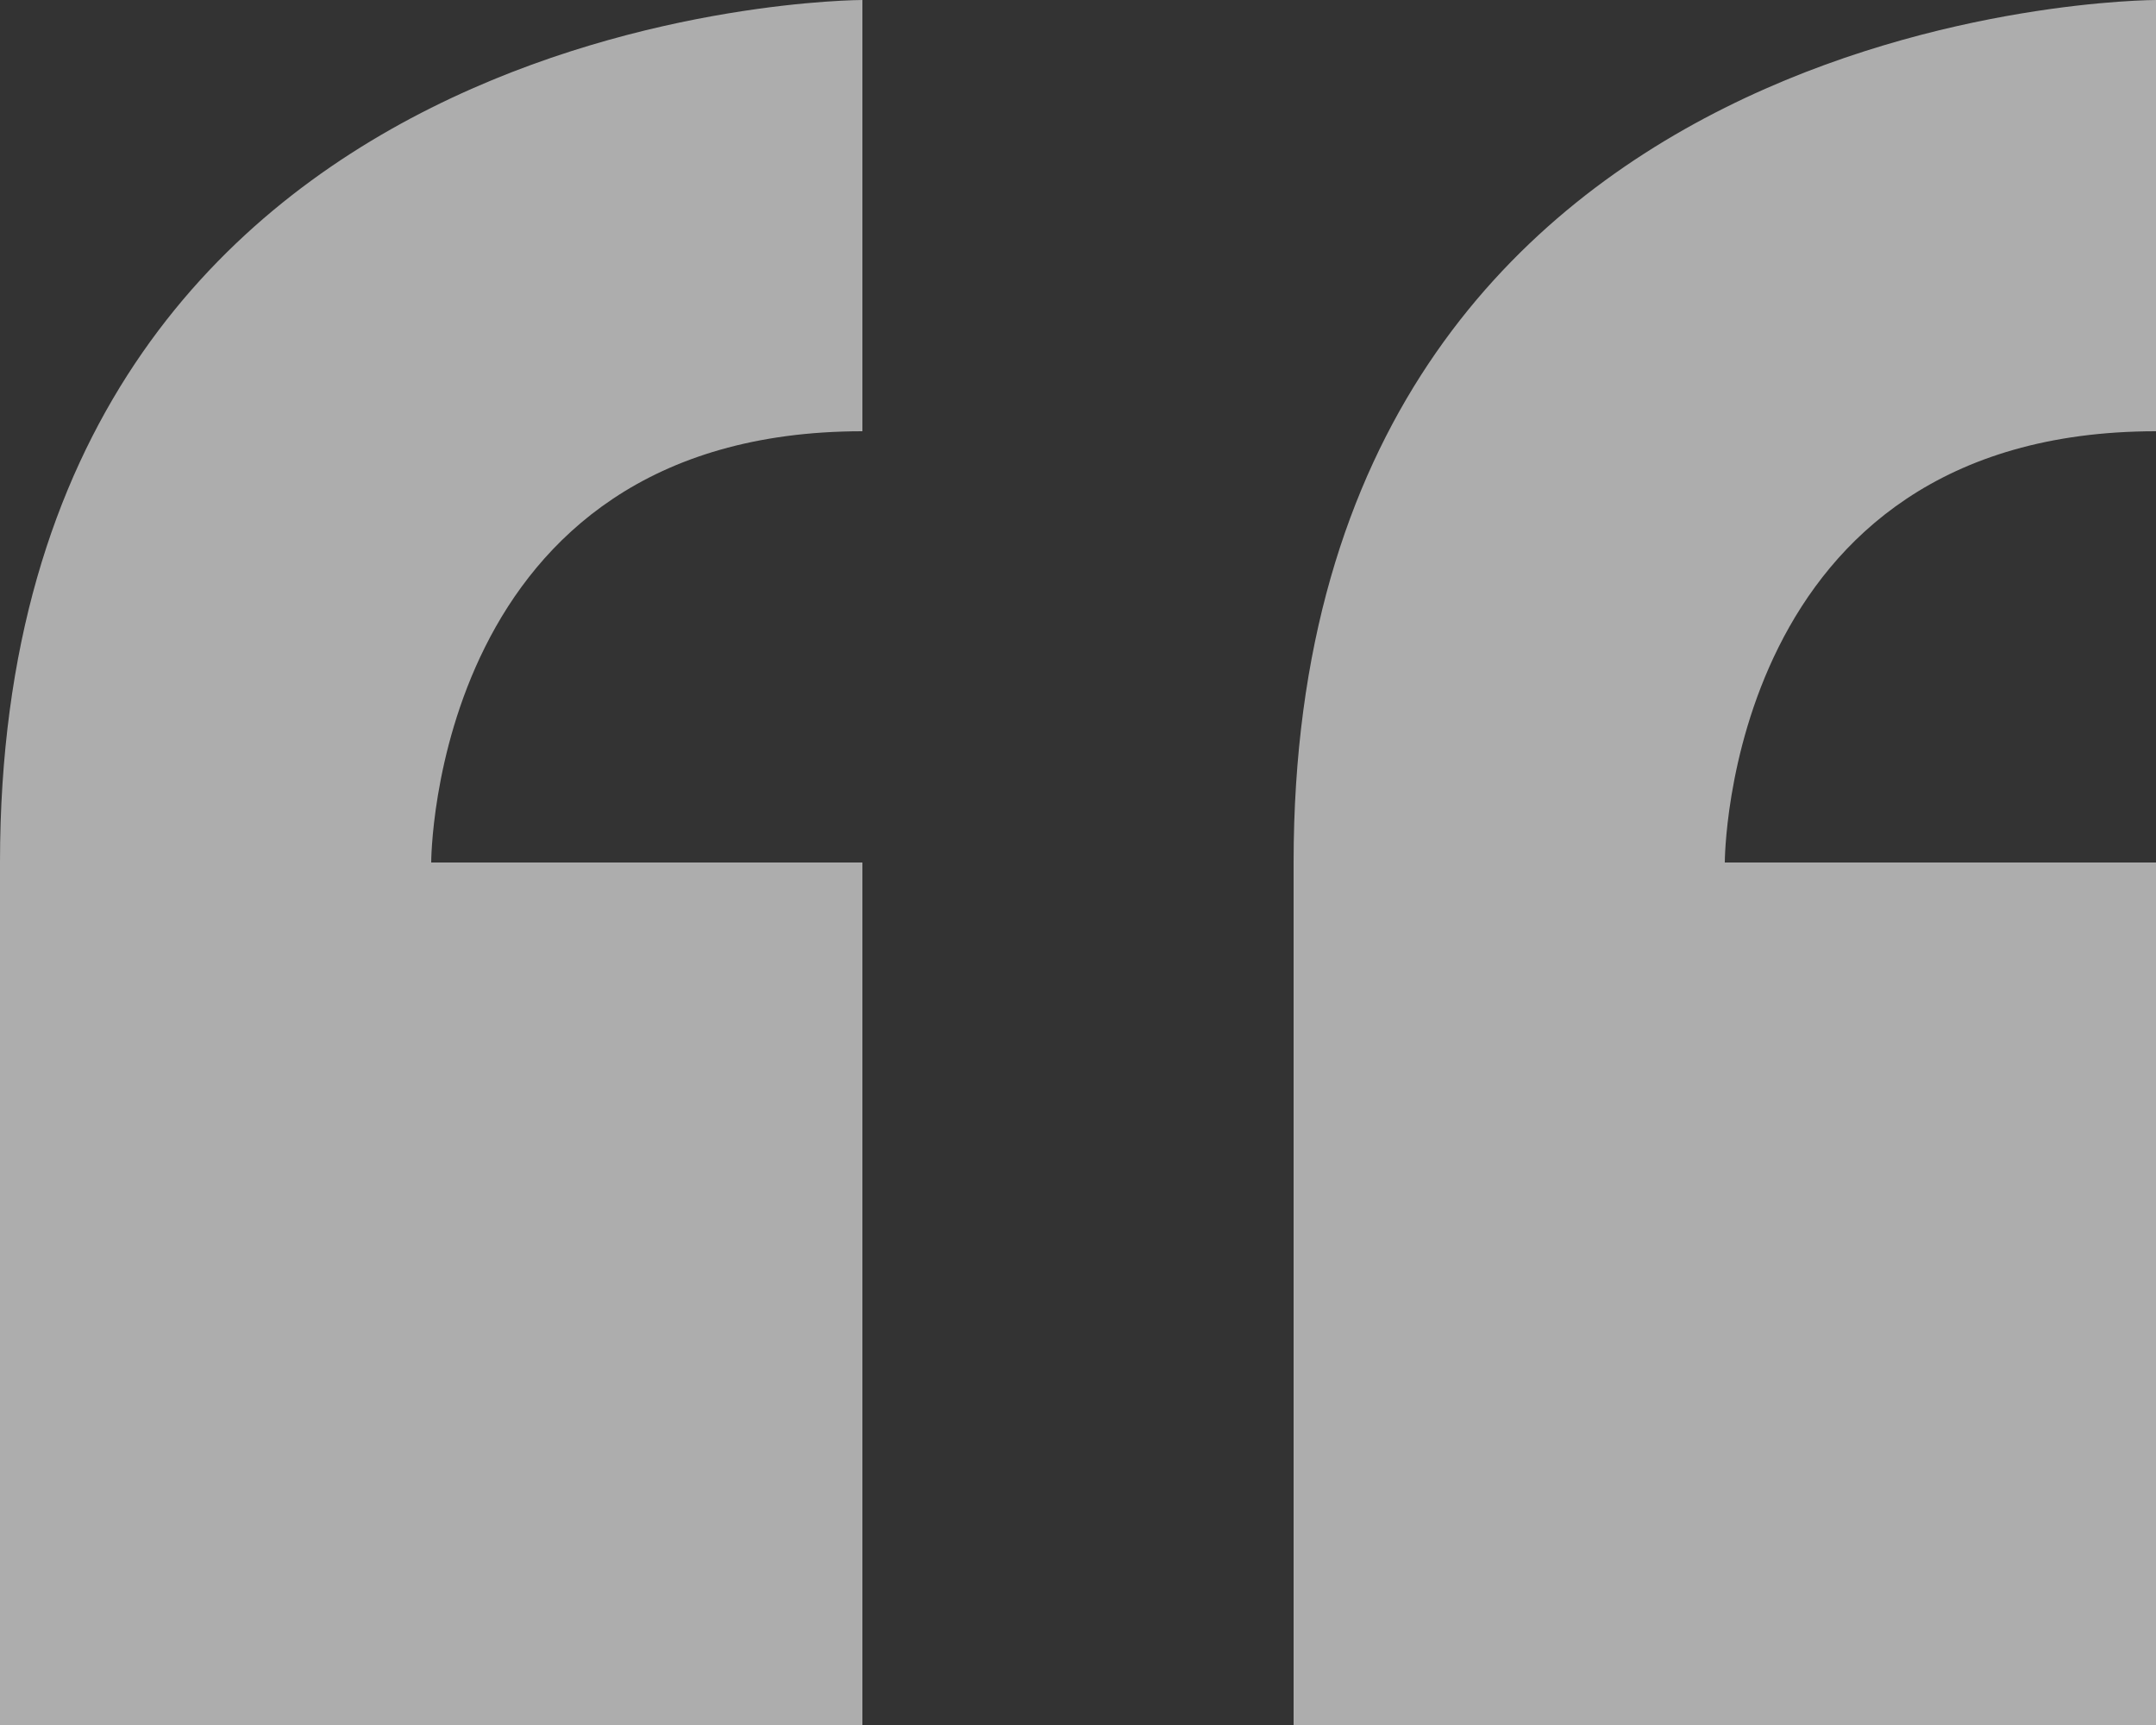 <svg xmlns="http://www.w3.org/2000/svg" width="82.5" height="66" viewBox="0 0 82.5 66">
  <rect x="0" y="0" width="82.5" height="66" fill="#333333" stroke="none"/>
  <path id="Icon_metro-quote" data-name="Icon metro-quote" d="M8.355,42.64v33h33v-33h-16.5s0-16.5,16.5-16.5V9.64s-33,0-33,33Zm82.5-16.5V9.64s-33,0-33,33v33h33v-33h-16.5S74.355,26.14,90.855,26.14Z" transform="translate(-8.355 -9.64)" fill="#fff" opacity="0.601"/>
</svg>
